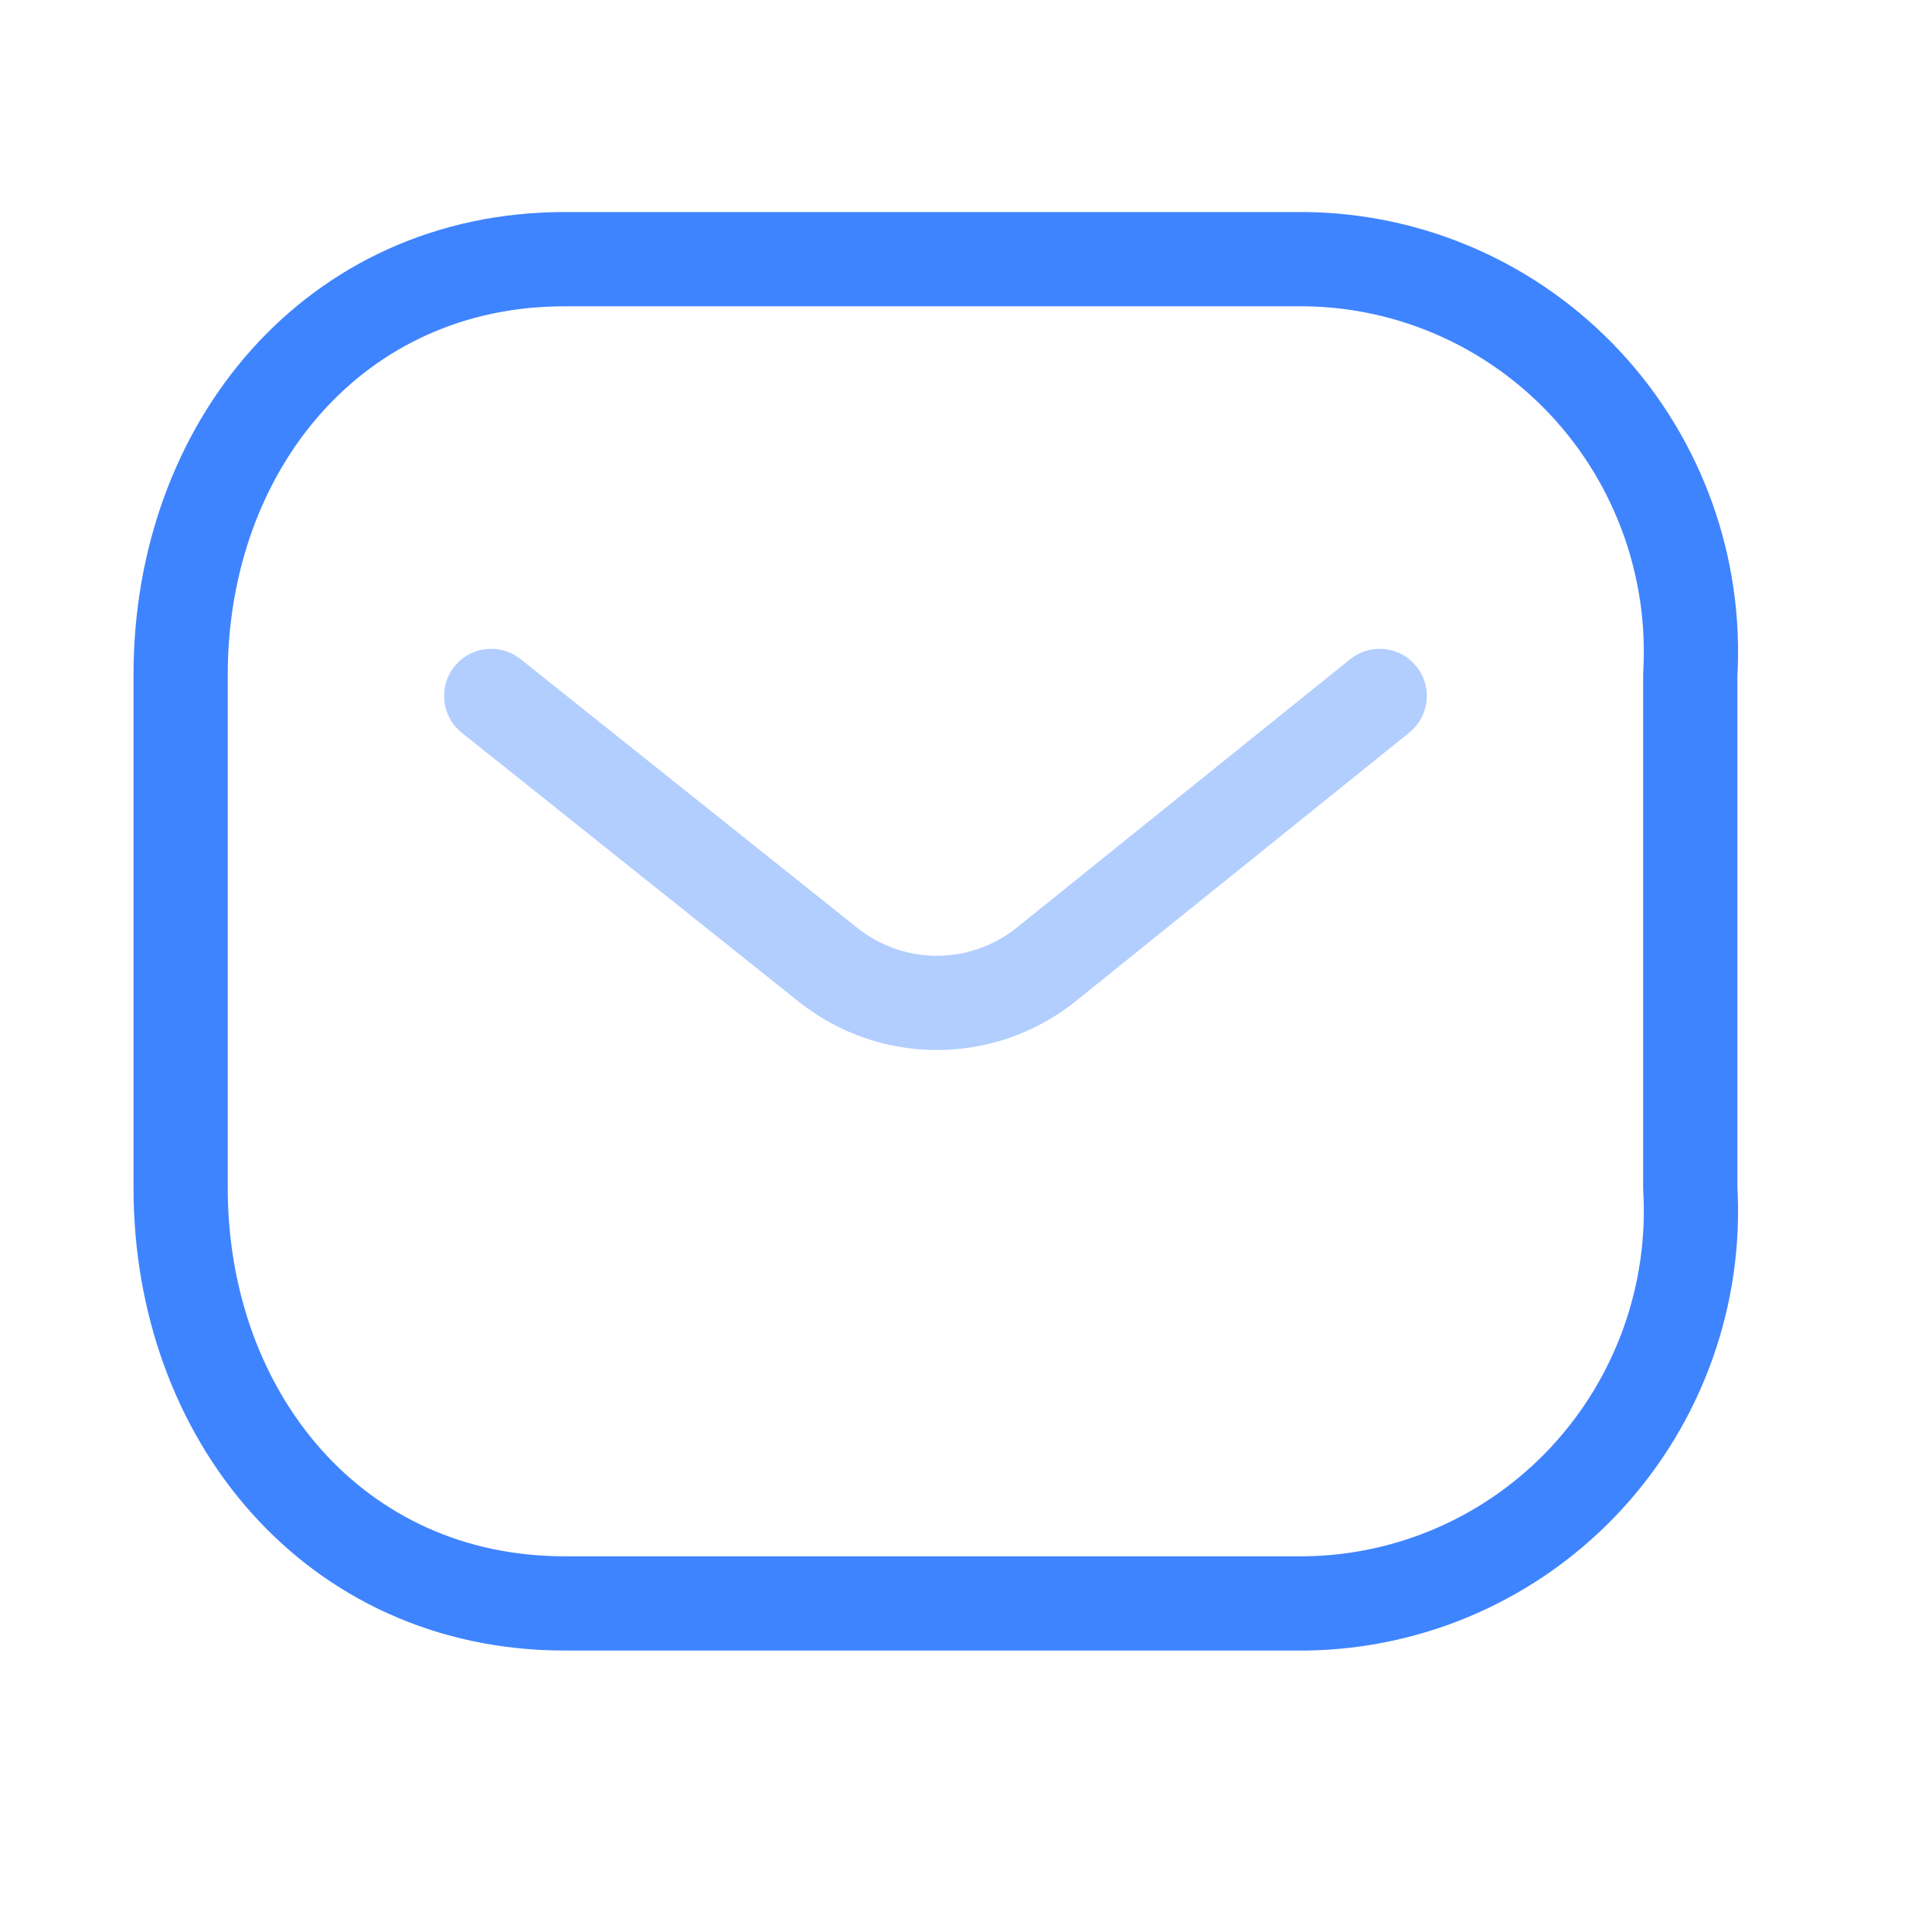 <?xml version="1.0" encoding="UTF-8"?> <svg xmlns="http://www.w3.org/2000/svg" width="41" height="41" viewBox="0 0 41 41" fill="none"> <path opacity="0.4" d="M29.279 14.769L22.171 20.492C20.825 21.547 18.939 21.547 17.594 20.492L10.424 14.769" stroke="#3F84FF" stroke-width="2" stroke-linecap="round" stroke-linejoin="round"></path> <path fill-rule="evenodd" clip-rule="evenodd" d="M11.98 5.5H27.693C29.959 5.525 32.115 6.483 33.66 8.15C35.205 9.817 36.004 12.048 35.87 14.323V25.203C36.004 27.479 35.205 29.709 33.66 31.377C32.115 33.044 29.959 34.001 27.693 34.027H11.98C7.113 34.027 3.833 30.068 3.833 25.203V14.323C3.833 9.459 7.113 5.5 11.98 5.5Z" stroke="#3F84FF" stroke-width="2" stroke-linecap="round" stroke-linejoin="round"></path> </svg> 